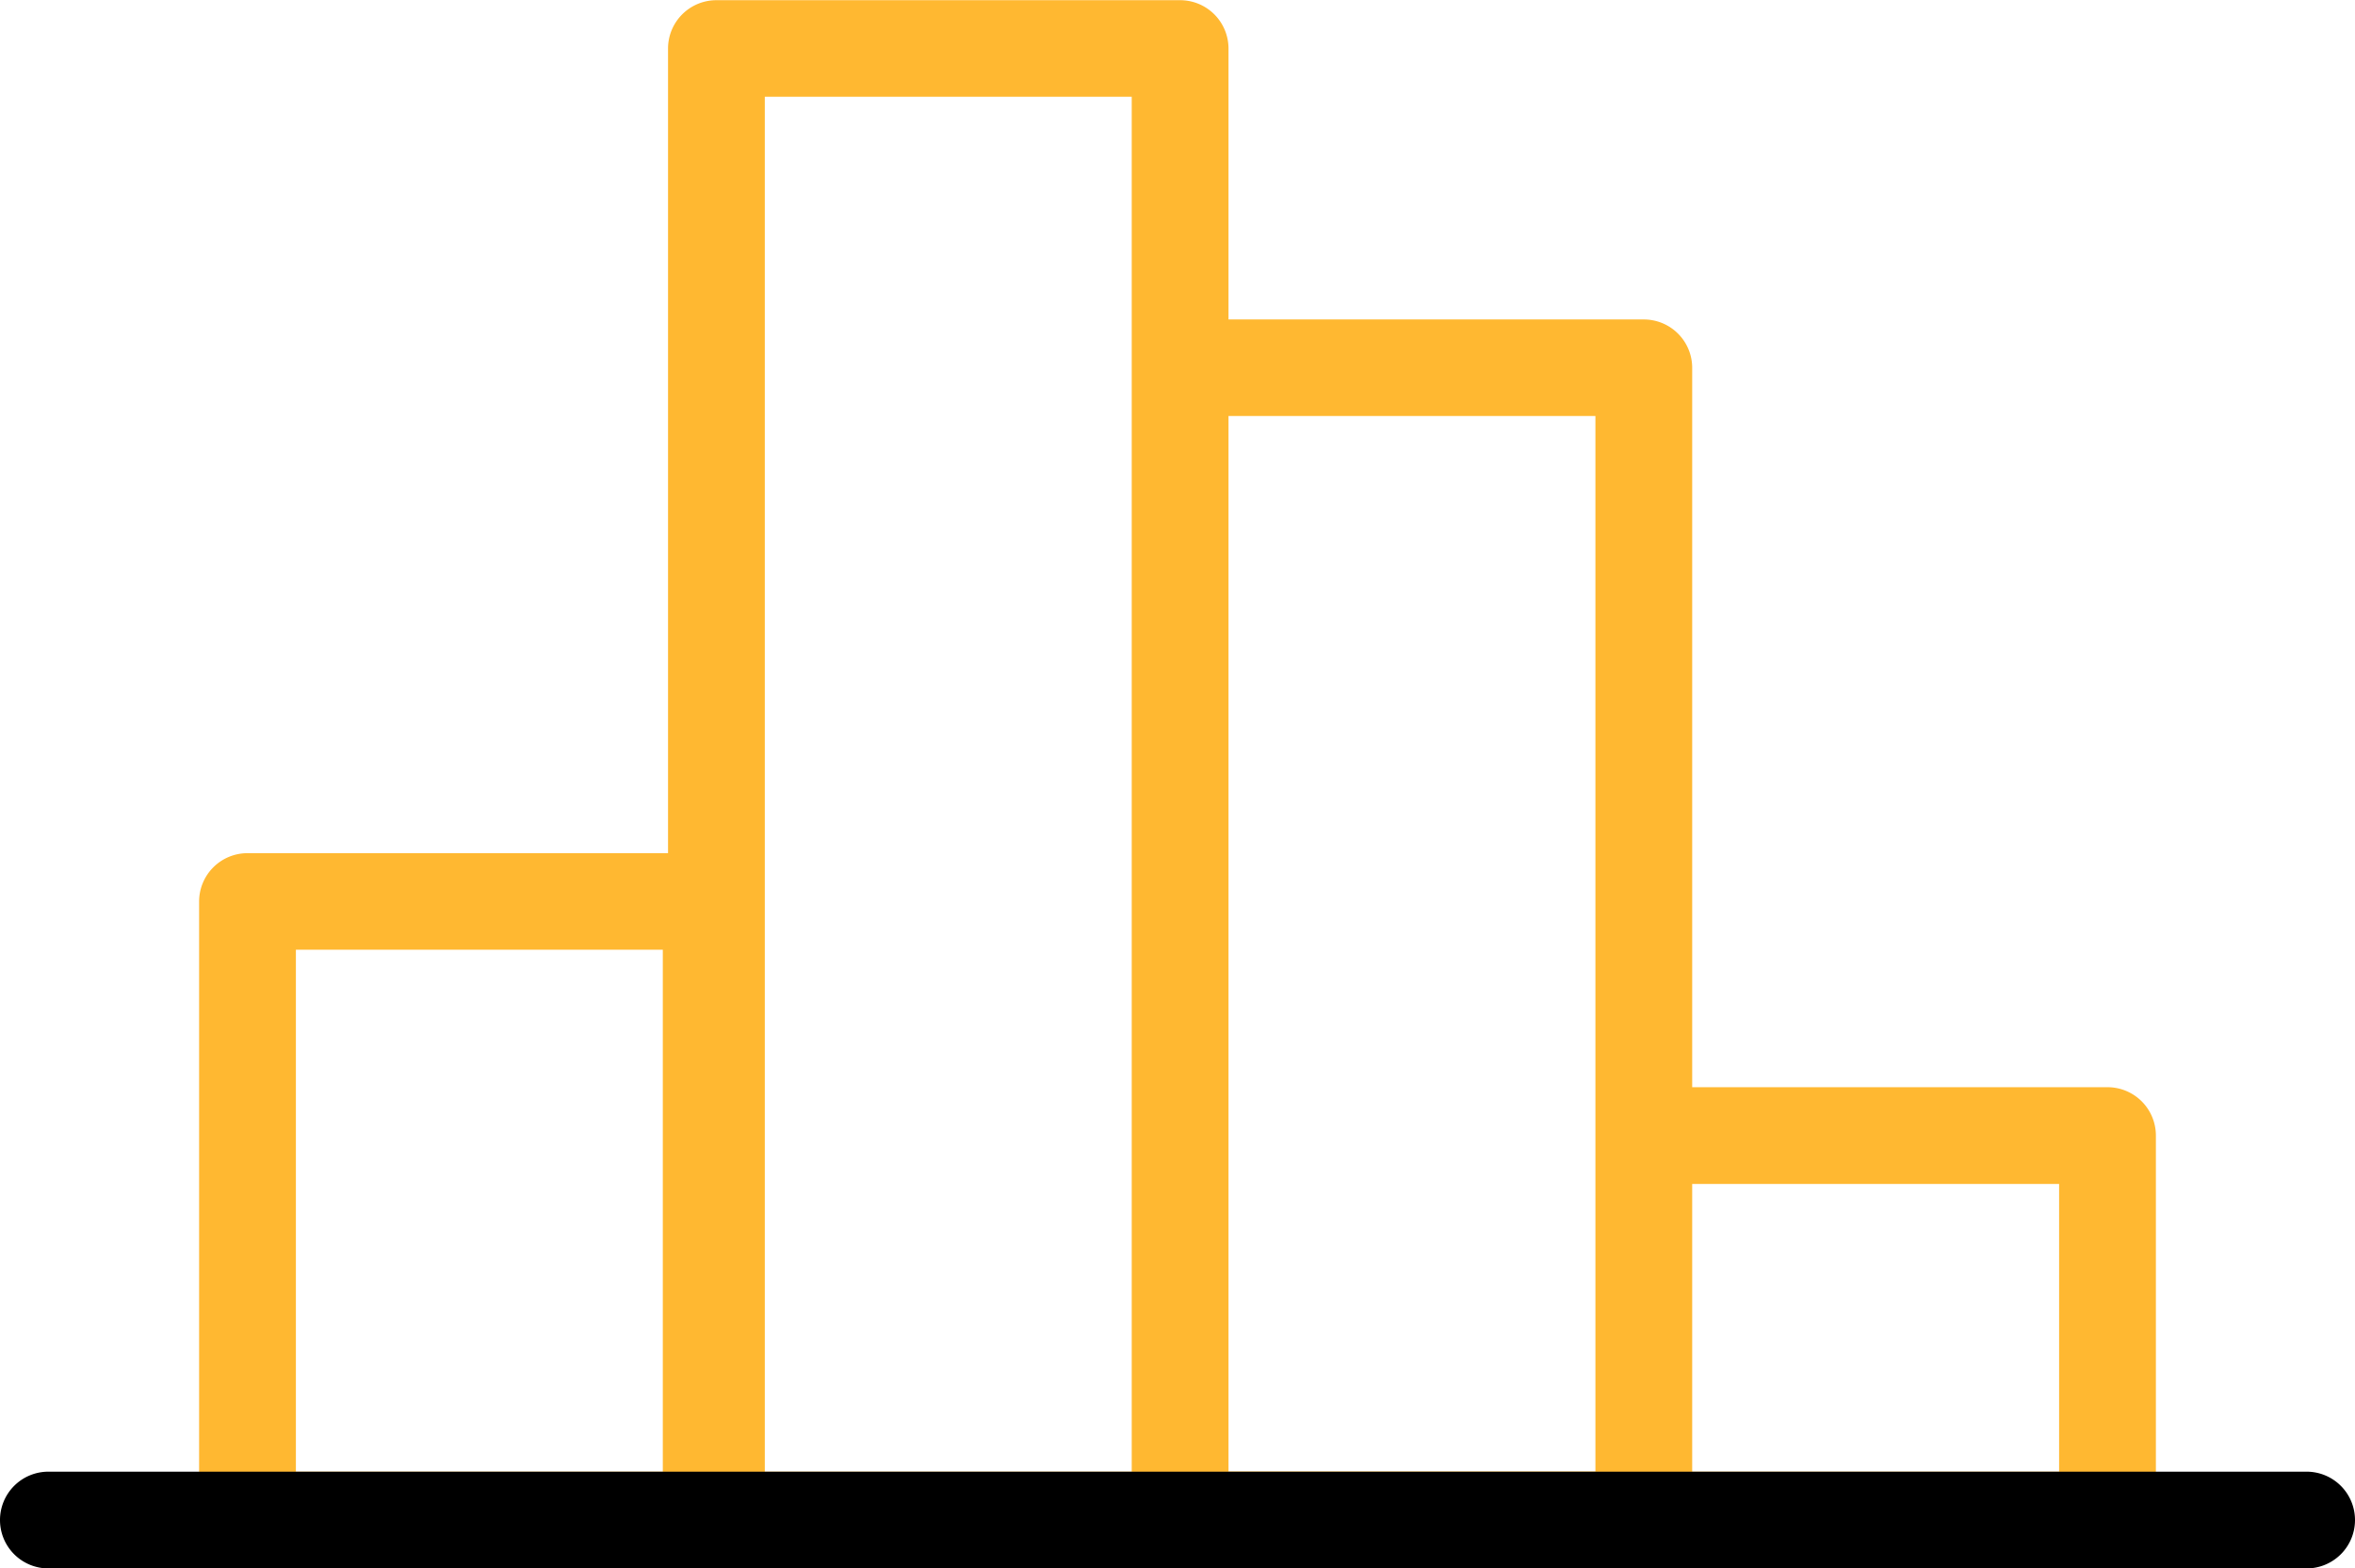 <svg xmlns="http://www.w3.org/2000/svg" width="48.67" height="32.423" viewBox="0 0 48.67 32.423"><g transform="translate(-0.665 148.08)"><path d="M44.22-125.605H35.637v-14.871a1,1,0,0,0-1-1H26.054v-5.6a1,1,0,0,0-1-1H15.471a1,1,0,0,0-1,1v16.633H5.78a1,1,0,0,0-1,1v12.79a1,1,0,0,0,1,1h9.583c.019,0,.035-.01.054-.011s.035.011.054.011H44.22a1,1,0,0,0,1-1v-7.948A1,1,0,0,0,44.22-125.605Zm-29.857,7.948H6.78v-10.79h7.583Zm2.108-28.423h7.583v28.423H16.471Zm9.583,6.6h7.583v21.819H26.054ZM43.22-117.657H35.637v-5.948H43.22Z" fill="#ffb831"/><path d="M48.335-115.657H1.665a1,1,0,0,1-1-1,1,1,0,0,1,1-1h46.67a1,1,0,0,1,1,1A1,1,0,0,1,48.335-115.657Z"/></g></svg>
